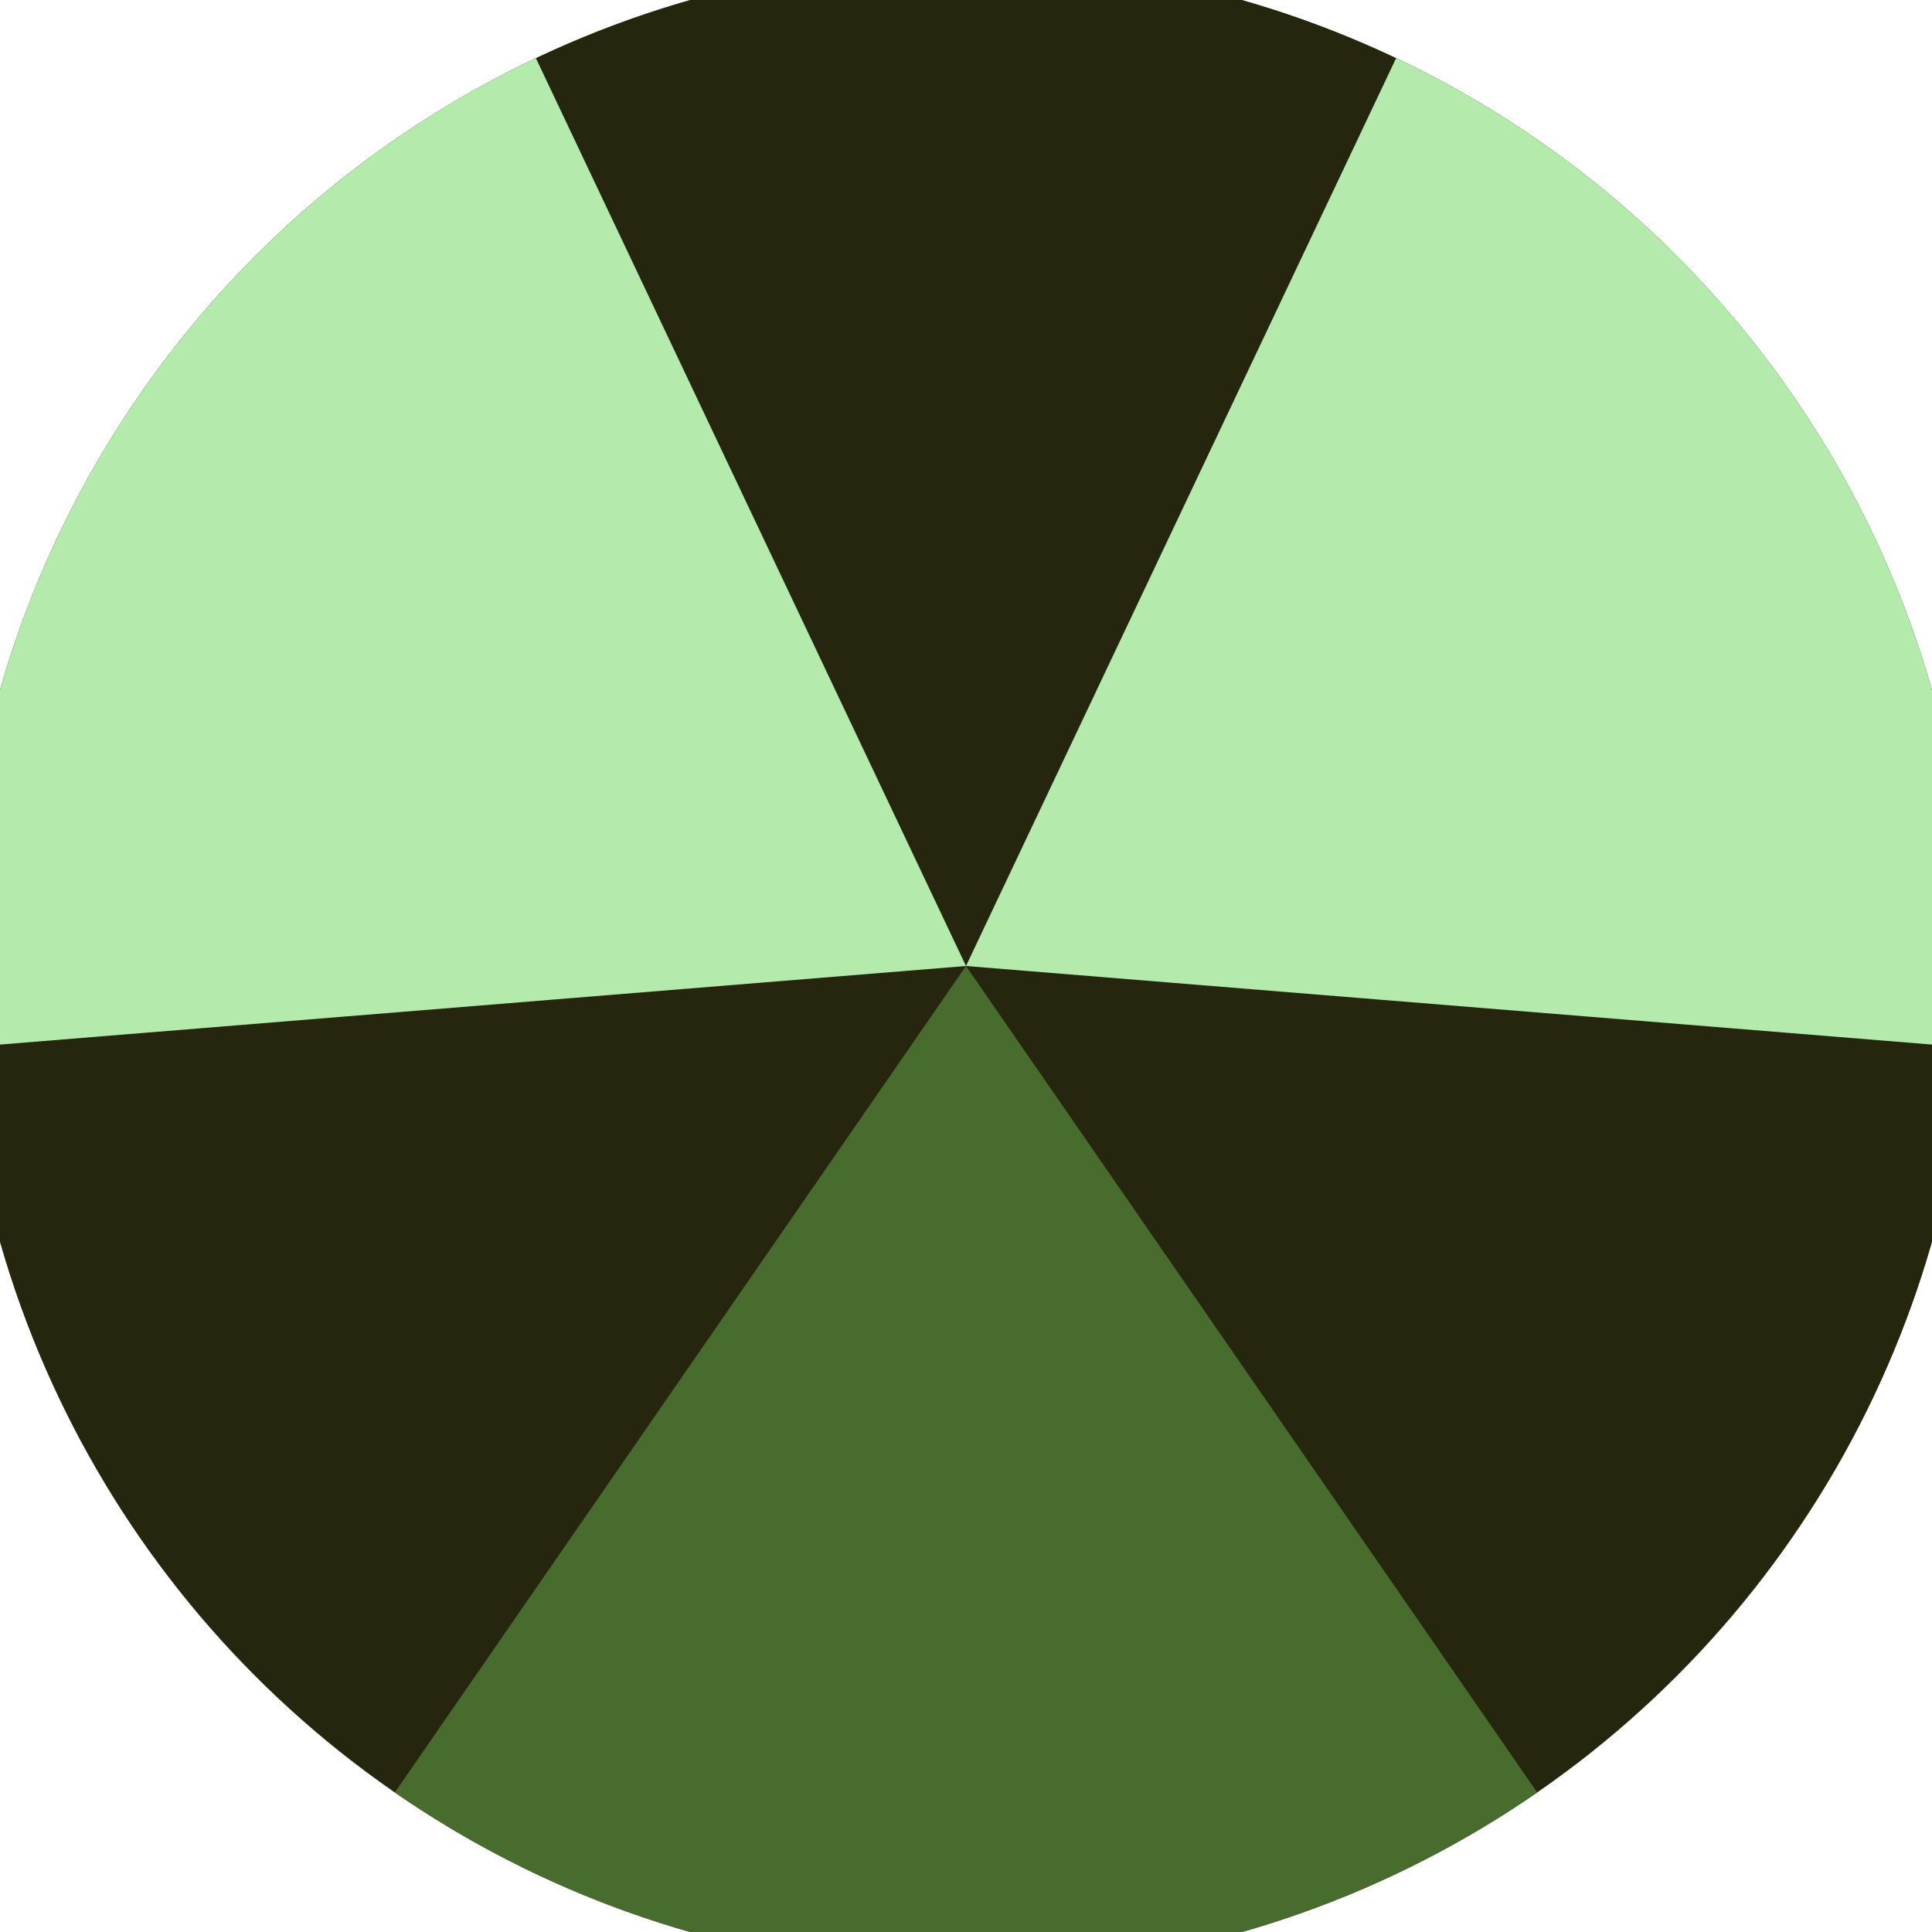 <svg xmlns="http://www.w3.org/2000/svg" width="128" height="128" viewBox="0 0 100 100" shape-rendering="geometricPrecision">
                            <defs>
                                <clipPath id="clip">
                                    <circle cx="50" cy="50" r="52" />
                                    <!--<rect x="0" y="0" width="100" height="100"/>-->
                                </clipPath>
                            </defs>
                            <g transform="rotate(180 50 50)">
                            <rect x="0" y="0" width="100" height="100" fill="#26250d" clip-path="url(#clip)"/><path d="M 50 50 L -6.856 -32.264 L 106.856 -32.264 Z" fill="#486b2e" clip-path="url(#clip)"/><path d="M 50 50 L 7.185 140.371 L -49.671 41.893 Z
                          M 50 50 L 149.671 41.893 L 92.815 140.371" fill="#b4ebad" clip-path="url(#clip)"/></g></svg>